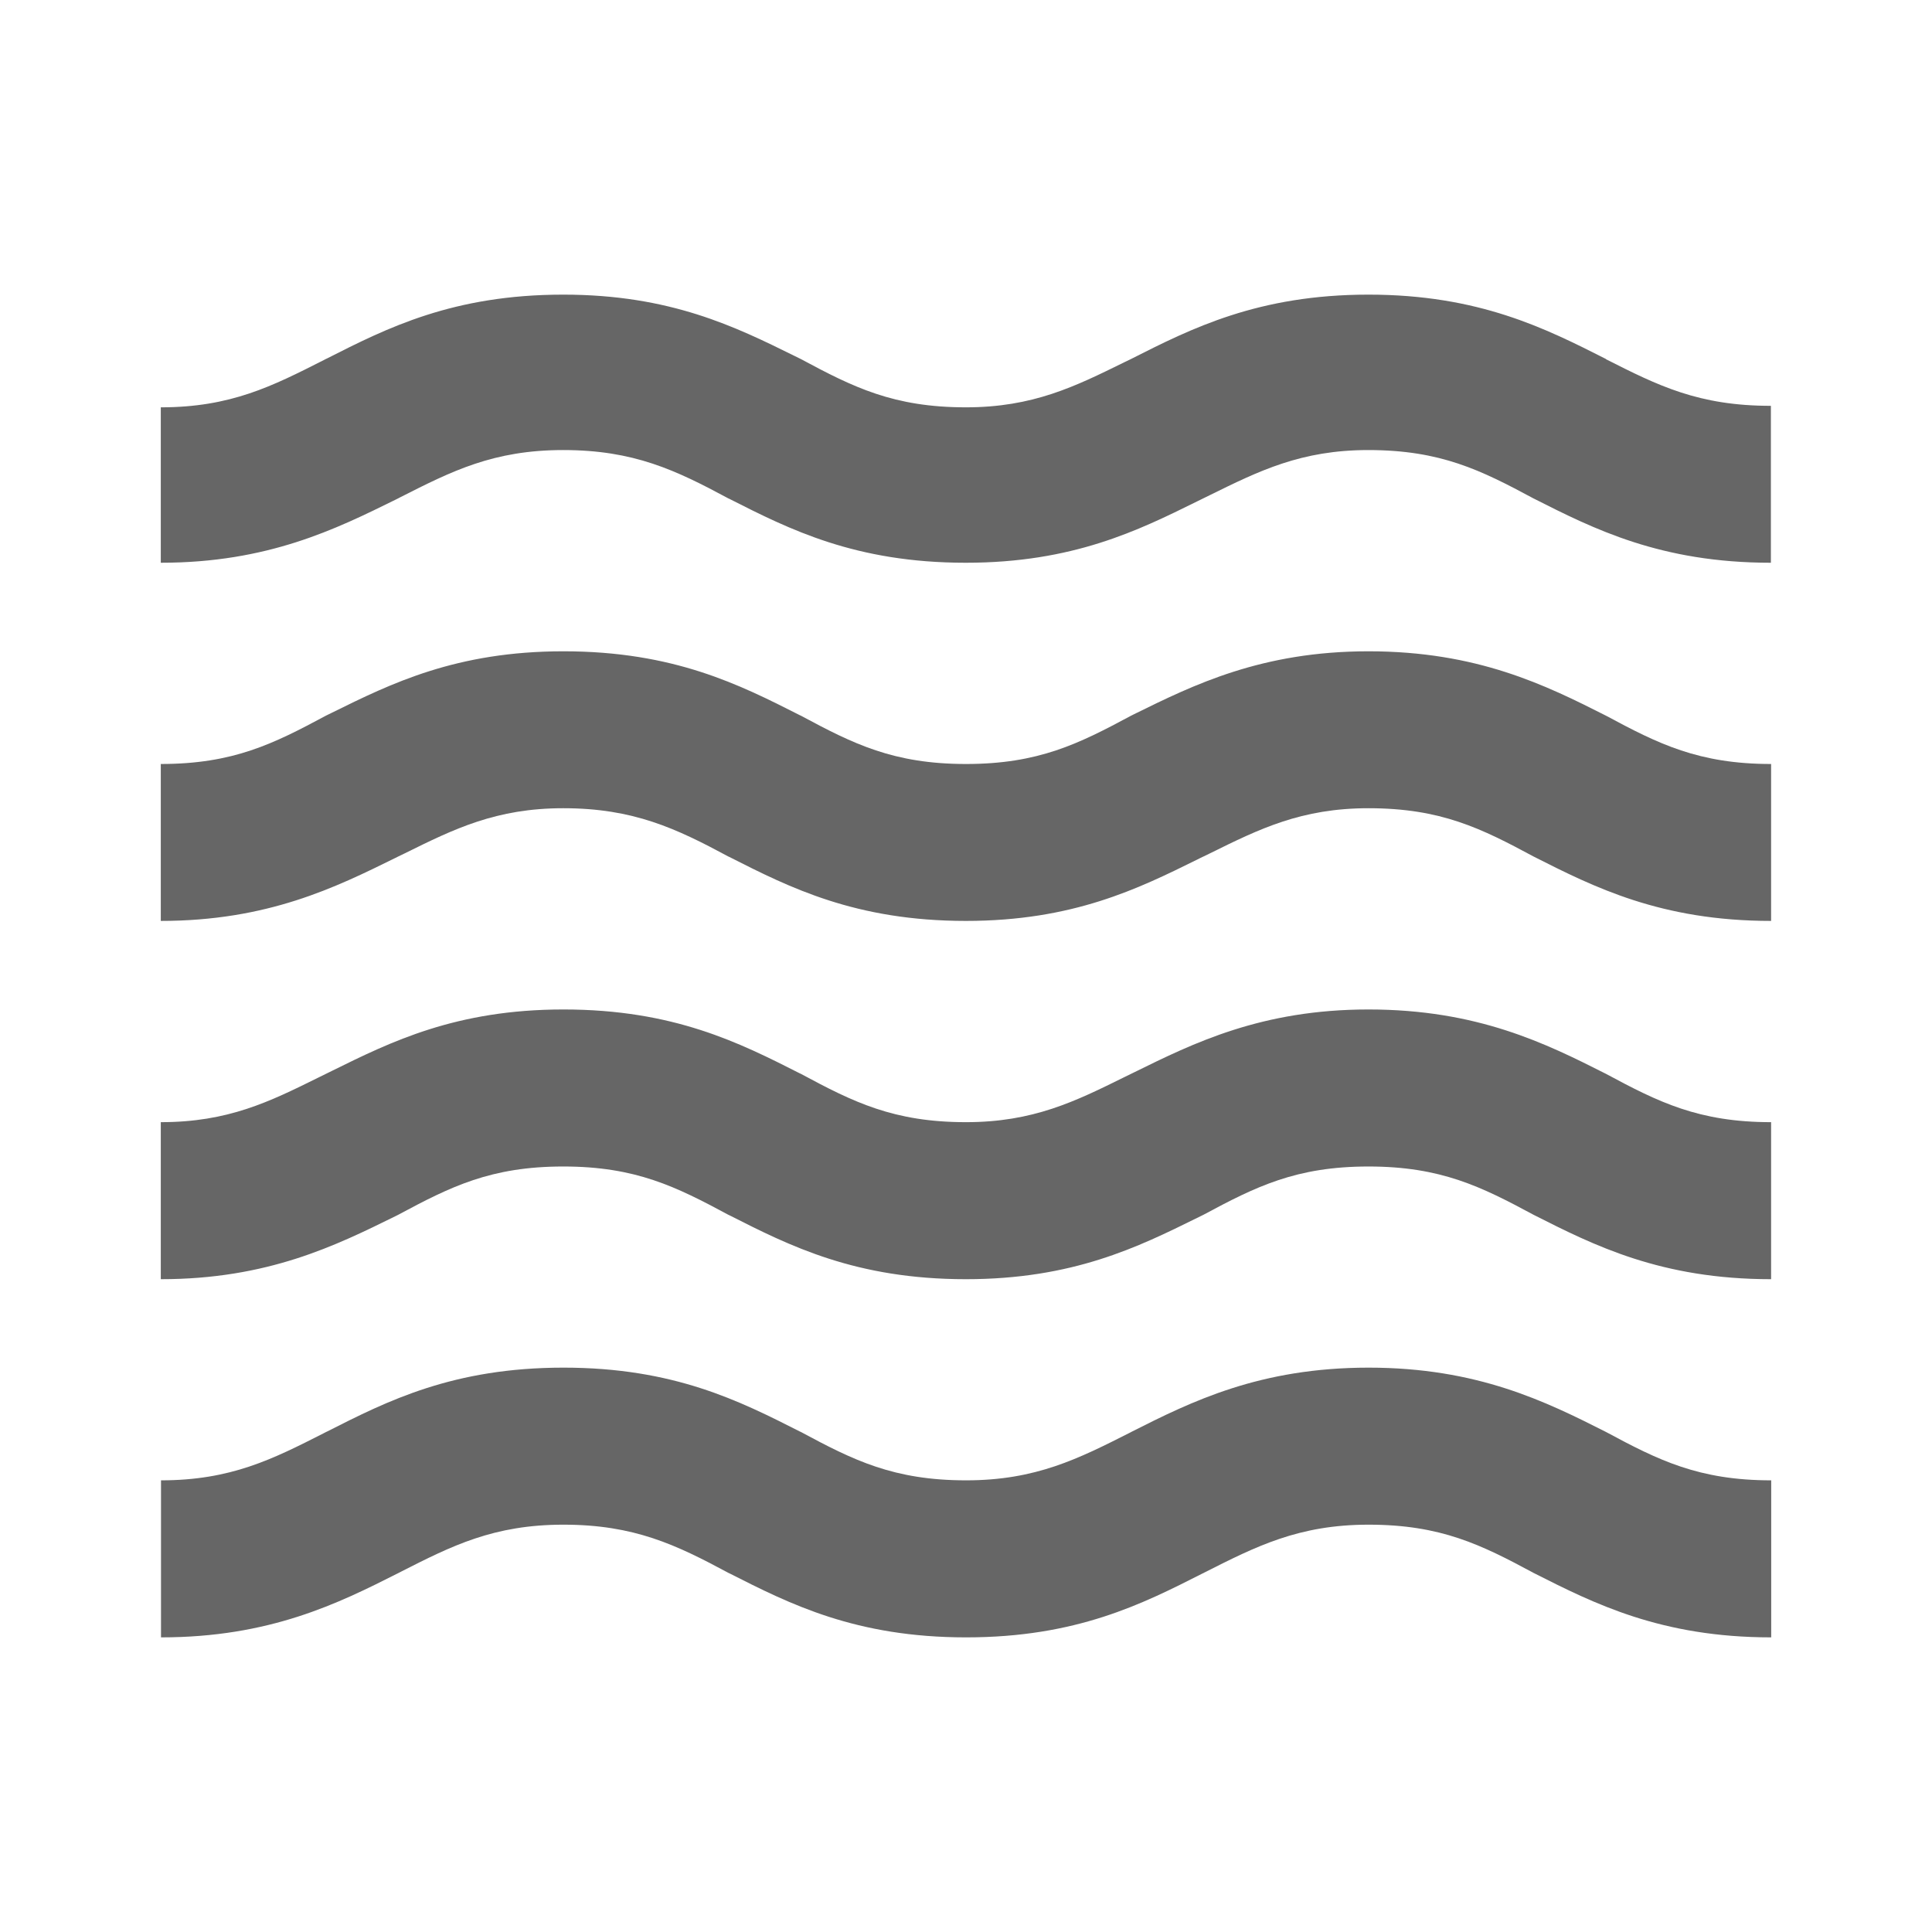 <!-- Generated by IcoMoon.io -->
<svg version="1.1" xmlns="http://www.w3.org/2000/svg" width="18" height="18" viewBox="0 0 18 18">
<title>waves-outlined</title>
<path opacity="0.6" fill="#000" d="M14.963 3.345c-0.563-0.285-1.185-0.6-2.213-0.6s-1.65 0.315-2.213 0.6l-0.060 0.029c-0.461 0.227-0.852 0.421-1.478 0.421-0.675 0-1.050-0.188-1.538-0.45l-0.059-0.029c-0.547-0.27-1.155-0.571-2.154-0.571-1.028 0-1.642 0.311-2.202 0.595l-0.011 0.005-0.019 0.010c-0.479 0.243-0.867 0.44-1.518 0.44v1.448c0.997 0 1.63-0.313 2.186-0.587l0.026-0.013 0.019-0.010c0.479-0.243 0.867-0.44 1.518-0.44 0.66 0 1.050 0.188 1.538 0.45l0.011 0.005c0.56 0.284 1.173 0.595 2.202 0.595 0.999 0 1.607-0.301 2.154-0.571l0.118-0.058c0.461-0.227 0.852-0.421 1.478-0.421 0.675 0 1.050 0.188 1.538 0.45 0.563 0.285 1.185 0.6 2.213 0.6v-1.462c-0.675 0-1.050-0.188-1.538-0.435zM10.564 9.992c0.556-0.274 1.189-0.587 2.186-0.587 1.013 0 1.65 0.315 2.213 0.6 0.487 0.262 0.863 0.45 1.538 0.45v1.463c-1.027 0-1.65-0.315-2.213-0.6-0.487-0.262-0.863-0.45-1.538-0.45s-1.050 0.188-1.538 0.45l-0.059 0.029c-0.547 0.27-1.155 0.571-2.154 0.571-1.028 0-1.642-0.311-2.202-0.595l-0.011-0.005c-0.487-0.262-0.863-0.45-1.538-0.45s-1.050 0.188-1.538 0.45l-0.026 0.013c-0.556 0.274-1.189 0.587-2.186 0.587v-1.463c0.627 0 1.010-0.189 1.465-0.414l0.132-0.065c0.547-0.27 1.155-0.571 2.154-0.571 1.028 0 1.642 0.311 2.202 0.595l0.011 0.005c0.487 0.262 0.863 0.45 1.538 0.45 0.626 0 1.017-0.193 1.478-0.421l0.086-0.042zM10.538 13.342c0.563-0.285 1.2-0.6 2.213-0.6s1.65 0.315 2.213 0.6c0.487 0.262 0.863 0.45 1.538 0.45v1.463c-1.027 0-1.65-0.315-2.213-0.6-0.487-0.262-0.863-0.45-1.538-0.45-0.651 0-1.048 0.202-1.534 0.448l-0.003 0.002-0.011 0.005c-0.56 0.284-1.173 0.595-2.202 0.595s-1.642-0.311-2.202-0.595l-0.011-0.005c-0.487-0.262-0.878-0.45-1.538-0.45-0.651 0-1.040 0.197-1.518 0.44l-0.019 0.010c-0.563 0.285-1.2 0.6-2.213 0.6v-1.463c0.651 0 1.040-0.197 1.518-0.44l0.019-0.010 0.011-0.005c0.56-0.284 1.173-0.595 2.202-0.595s1.642 0.311 2.202 0.595l0.011 0.005c0.487 0.262 0.863 0.45 1.538 0.45 0.651 0 1.048-0.202 1.534-0.448l0.003-0.002zM10.564 6.655c0.556-0.274 1.189-0.587 2.186-0.587 1.013 0 1.65 0.315 2.213 0.6 0.487 0.262 0.863 0.45 1.538 0.45v1.462c-1.027 0-1.65-0.315-2.213-0.6-0.487-0.262-0.863-0.45-1.538-0.45-0.626 0-1.017 0.193-1.478 0.421-0.020 0.010-0.040 0.020-0.060 0.029s-0.039 0.019-0.059 0.029c-0.547 0.27-1.155 0.571-2.154 0.571-1.028 0-1.642-0.311-2.202-0.595l-0.011-0.005c-0.487-0.262-0.885-0.45-1.538-0.45-0.626 0-1.017 0.193-1.478 0.421-0.020 0.010-0.040 0.020-0.060 0.029-0.009 0.004-0.017 0.009-0.026 0.013-0.556 0.274-1.189 0.587-2.186 0.587v-1.462c0.675 0 1.050-0.188 1.538-0.45 0.019-0.010 0.039-0.019 0.059-0.029 0.547-0.27 1.155-0.571 2.154-0.571 1.028 0 1.642 0.311 2.202 0.595l0.011 0.005c0.487 0.262 0.863 0.45 1.538 0.45s1.050-0.188 1.538-0.45l0.026-0.013z"></path>
</svg>
